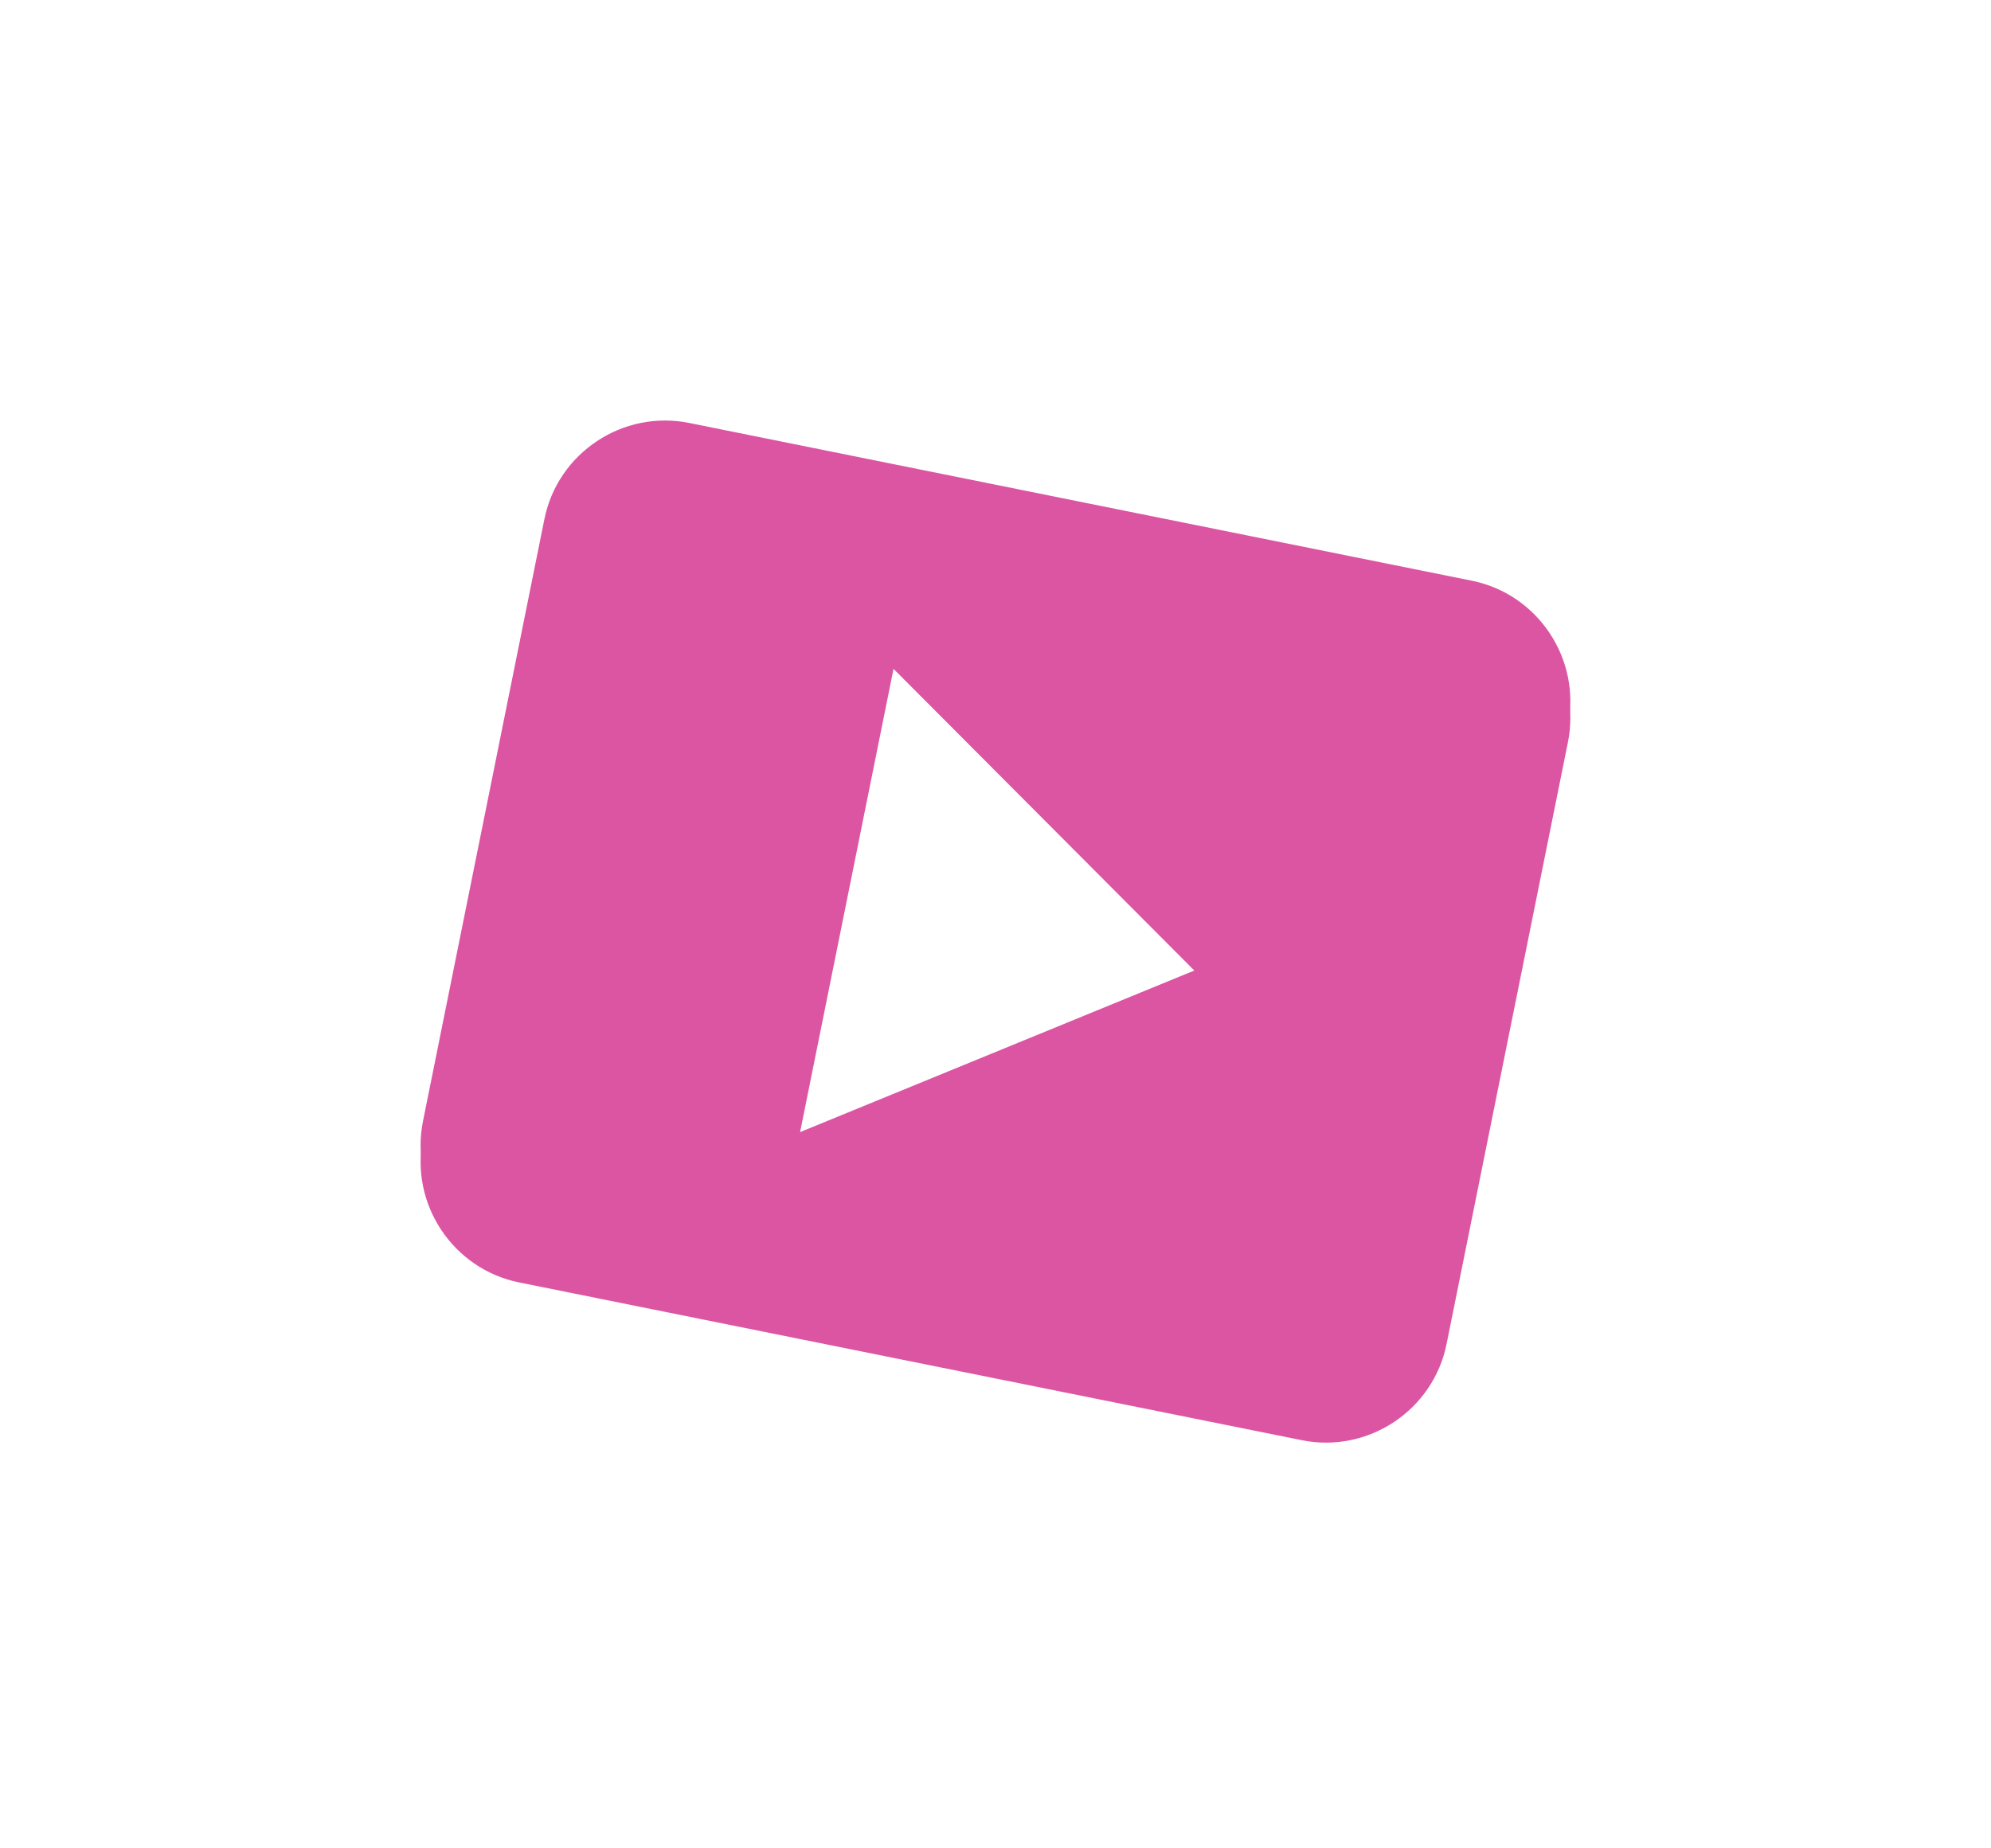 <?xml version="1.0" encoding="UTF-8"?> <svg xmlns="http://www.w3.org/2000/svg" width="474" height="440" viewBox="0 0 474 440" fill="none"> <g clip-path="url(#clip0)" filter="url(#filter0_d)"> <path d="M344.383 316.068L373.282 172.73C376.461 156.963 366.162 141.462 350.395 138.283L164.056 100.714C148.289 97.535 132.788 107.834 129.609 123.602L100.71 266.939C97.531 282.706 107.83 298.207 123.597 301.386L309.936 338.955C325.703 342.134 341.204 331.835 344.383 316.068ZM189.602 269.945L212.722 155.275L287.164 229.949L189.602 269.945Z" fill="#DB55A3"></path> </g> <g clip-path="url(#clip1)" filter="url(#filter1_f)"> <path d="M344.383 316.068L373.282 172.73C376.461 156.963 366.162 141.462 350.395 138.283L164.056 100.714C148.289 97.535 132.788 107.834 129.609 123.602L100.71 266.939C97.531 282.706 107.83 298.207 123.597 301.386L309.936 338.955C325.703 342.134 341.204 331.835 344.383 316.068ZM189.602 269.945L212.722 155.275L287.164 229.949L189.602 269.945Z" fill="#DB55A3"></path> </g> <defs> <filter id="filter0_d" x="41.573" y="46.153" width="376.517" height="376.517" filterUnits="userSpaceOnUse" color-interpolation-filters="sRGB"> <feFlood flood-opacity="0" result="BackgroundImageFix"></feFlood> <feColorMatrix in="SourceAlpha" type="matrix" values="0 0 0 0 0 0 0 0 0 0 0 0 0 0 0 0 0 0 127 0" result="hardAlpha"></feColorMatrix> <feOffset dy="4"></feOffset> <feGaussianBlur stdDeviation="2"></feGaussianBlur> <feComposite in2="hardAlpha" operator="out"></feComposite> <feColorMatrix type="matrix" values="0 0 0 0 0 0 0 0 0 0 0 0 0 0 0 0 0 0 0.25 0"></feColorMatrix> <feBlend mode="normal" in2="BackgroundImageFix" result="effect1_dropShadow"></feBlend> <feBlend mode="normal" in="SourceGraphic" in2="effect1_dropShadow" result="shape"></feBlend> </filter> <filter id="filter1_f" x="-42.543" y="-53.984" width="544.748" height="544.748" filterUnits="userSpaceOnUse" color-interpolation-filters="sRGB"> <feFlood flood-opacity="0" result="BackgroundImageFix"></feFlood> <feBlend mode="normal" in="SourceGraphic" in2="BackgroundImageFix" result="shape"></feBlend> <feGaussianBlur stdDeviation="12.5" result="effect1_foregroundBlur"></feGaussianBlur> </filter> <clipPath id="clip0"> <rect width="73.01" height="73.01" fill="white" transform="translate(115.393 46.153) scale(4.005) rotate(11.399)"></rect> </clipPath> <clipPath id="clip1"> <rect width="73.01" height="73.01" fill="white" transform="translate(115.393 46.153) scale(4.005) rotate(11.399)"></rect> </clipPath> </defs> </svg> 